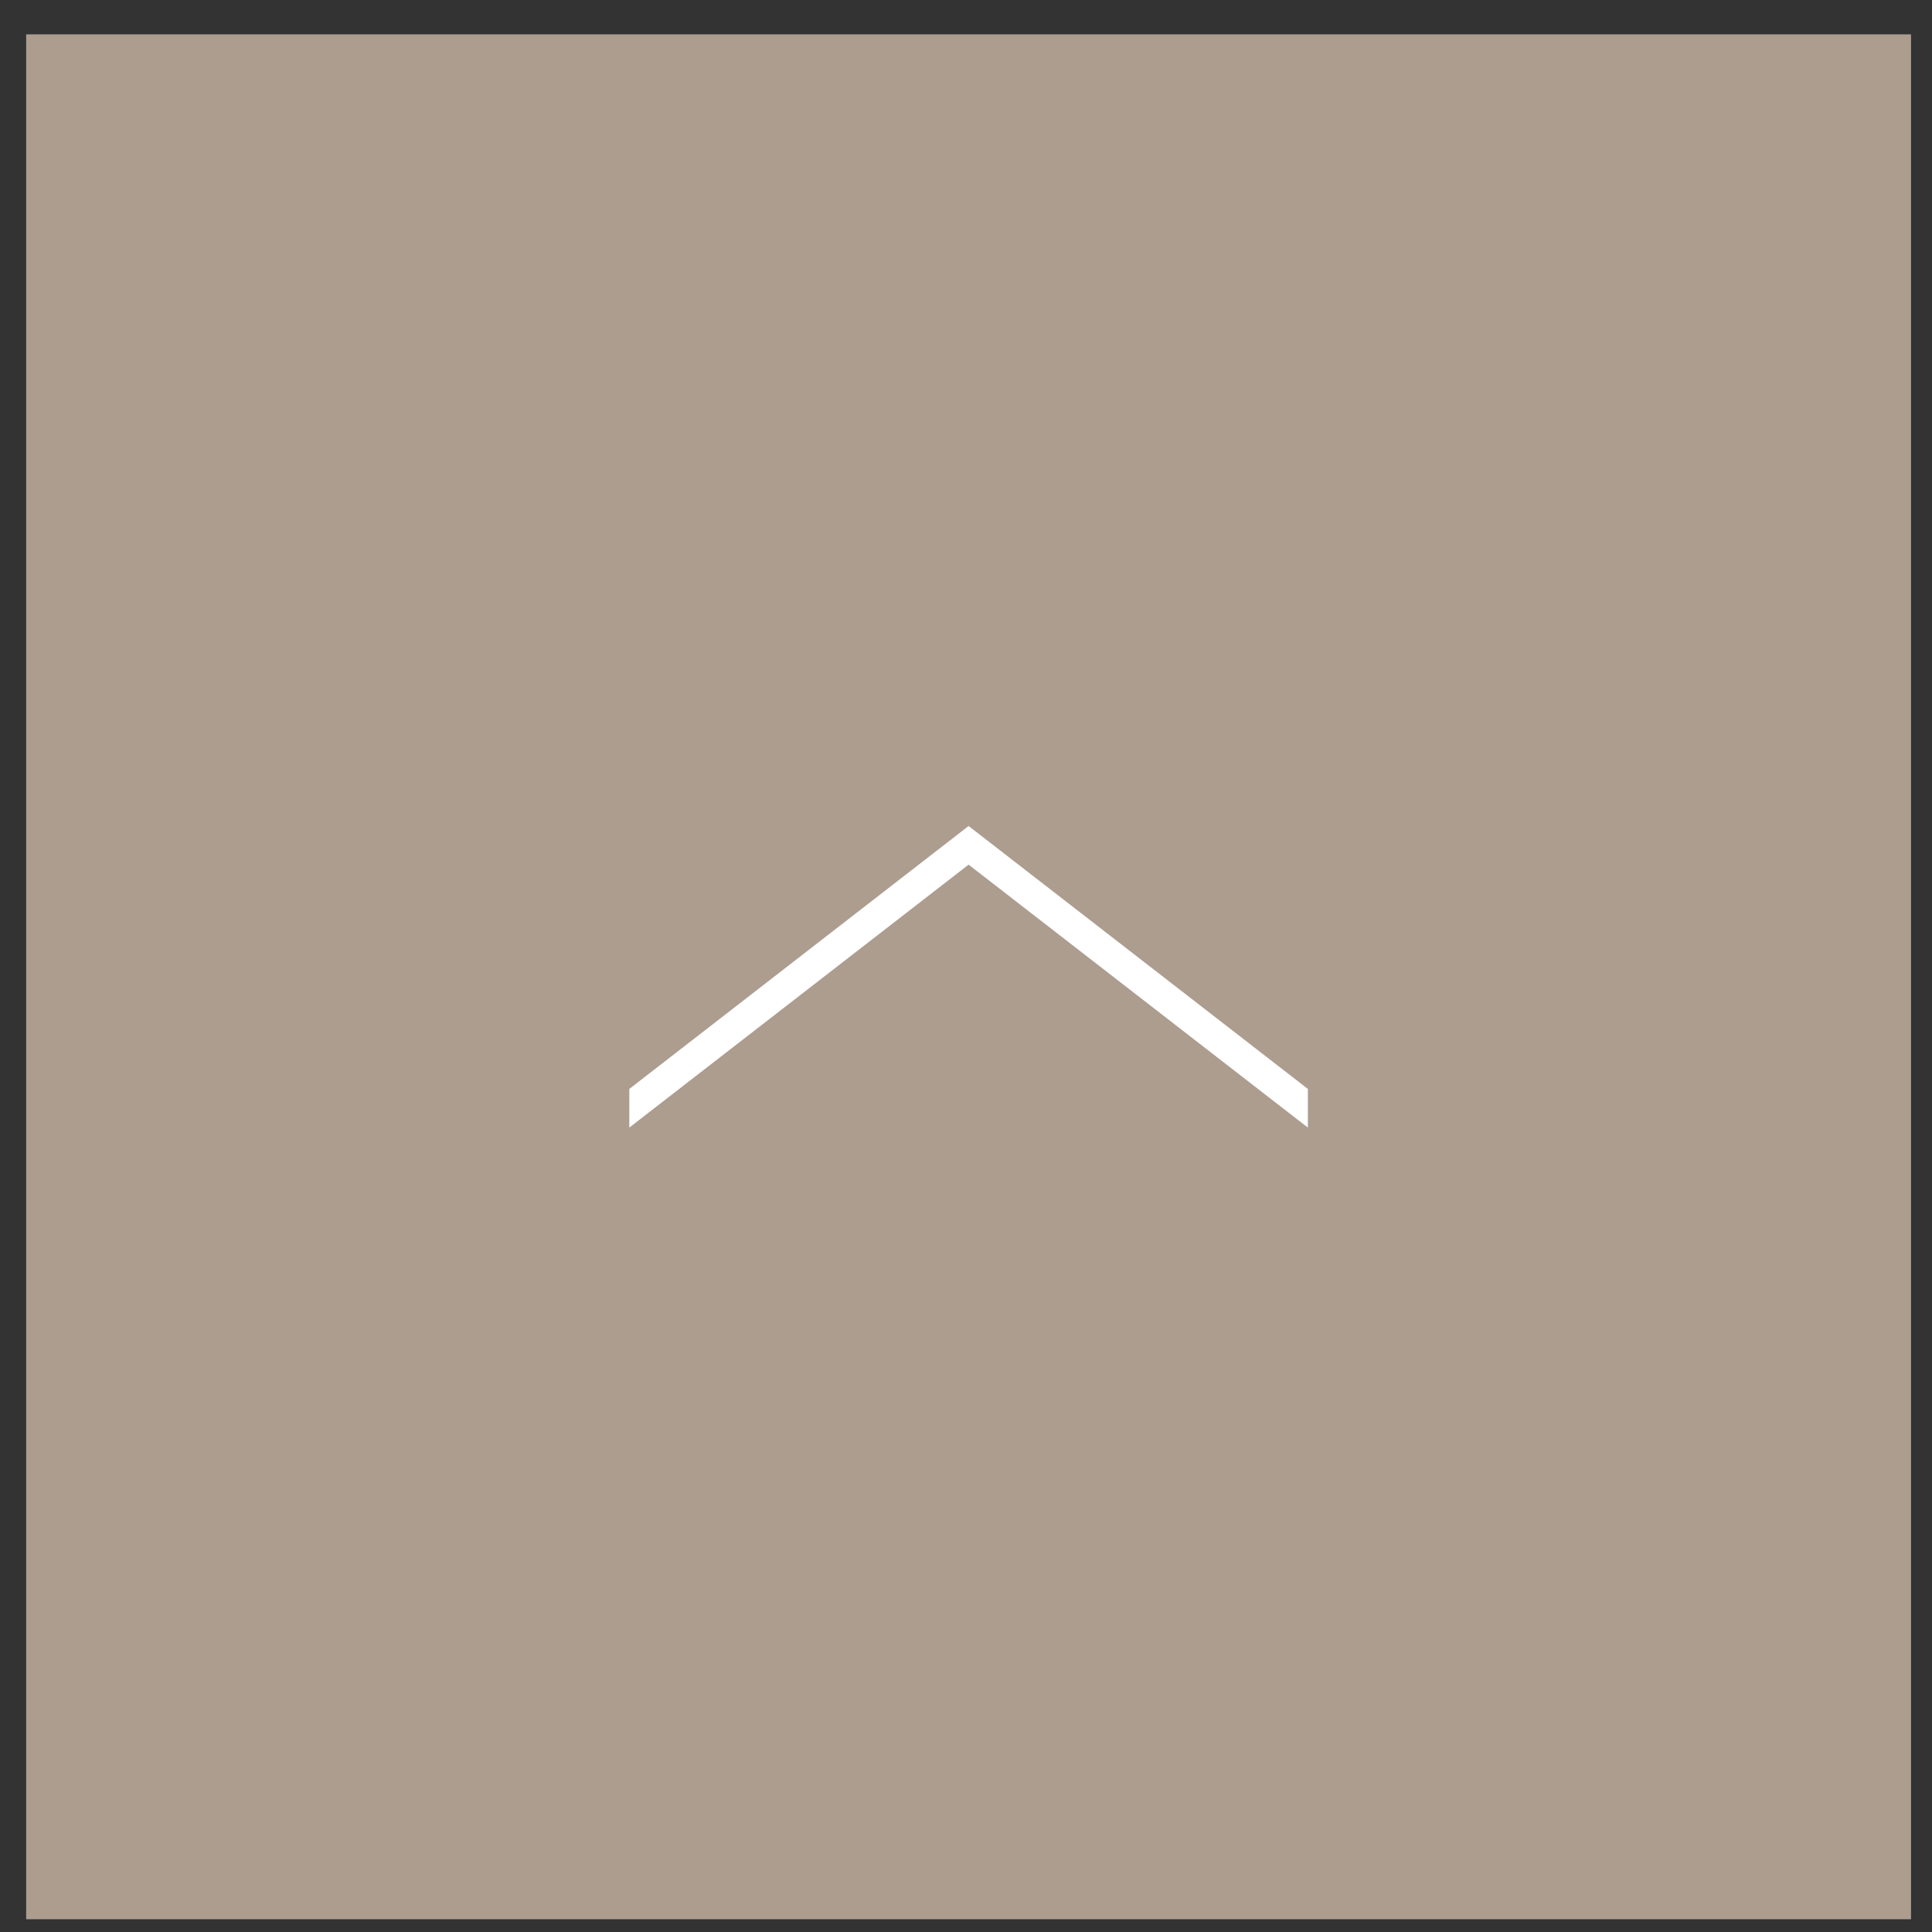 <?xml version="1.0" encoding="utf-8"?>
<!-- Generator: Adobe Illustrator 15.0.0, SVG Export Plug-In  -->
<!DOCTYPE svg PUBLIC "-//W3C//DTD SVG 1.1//EN" "http://www.w3.org/Graphics/SVG/1.1/DTD/svg11.dtd">
<svg version="1.1"
	 xmlns="http://www.w3.org/2000/svg" xmlns:xlink="http://www.w3.org/1999/xlink" xmlns:a="http://ns.adobe.com/AdobeSVGViewerExtensions/3.0/"
	 x="0px" y="0px" width="41px" height="41px" viewBox="-0.555 -0.729 41 41" enable-background="new -0.555 -0.729 41 41"
	 xml:space="preserve">
<rect x="-0.555" y="-0.729" width="41" height="41" fill="#333333" stroke="none"/>
<defs>
</defs>
<rect fill-rule="evenodd" clip-rule="evenodd" fill="#AC9D8F" width="40" height="40"/>
<polygon fill-rule="evenodd" clip-rule="evenodd" fill="#FFFFFF" points="12.8,23.2 12.8,22.38 20,16.8 27.2,22.38 27.2,23.2 
	20,17.62 "/>
</svg>
